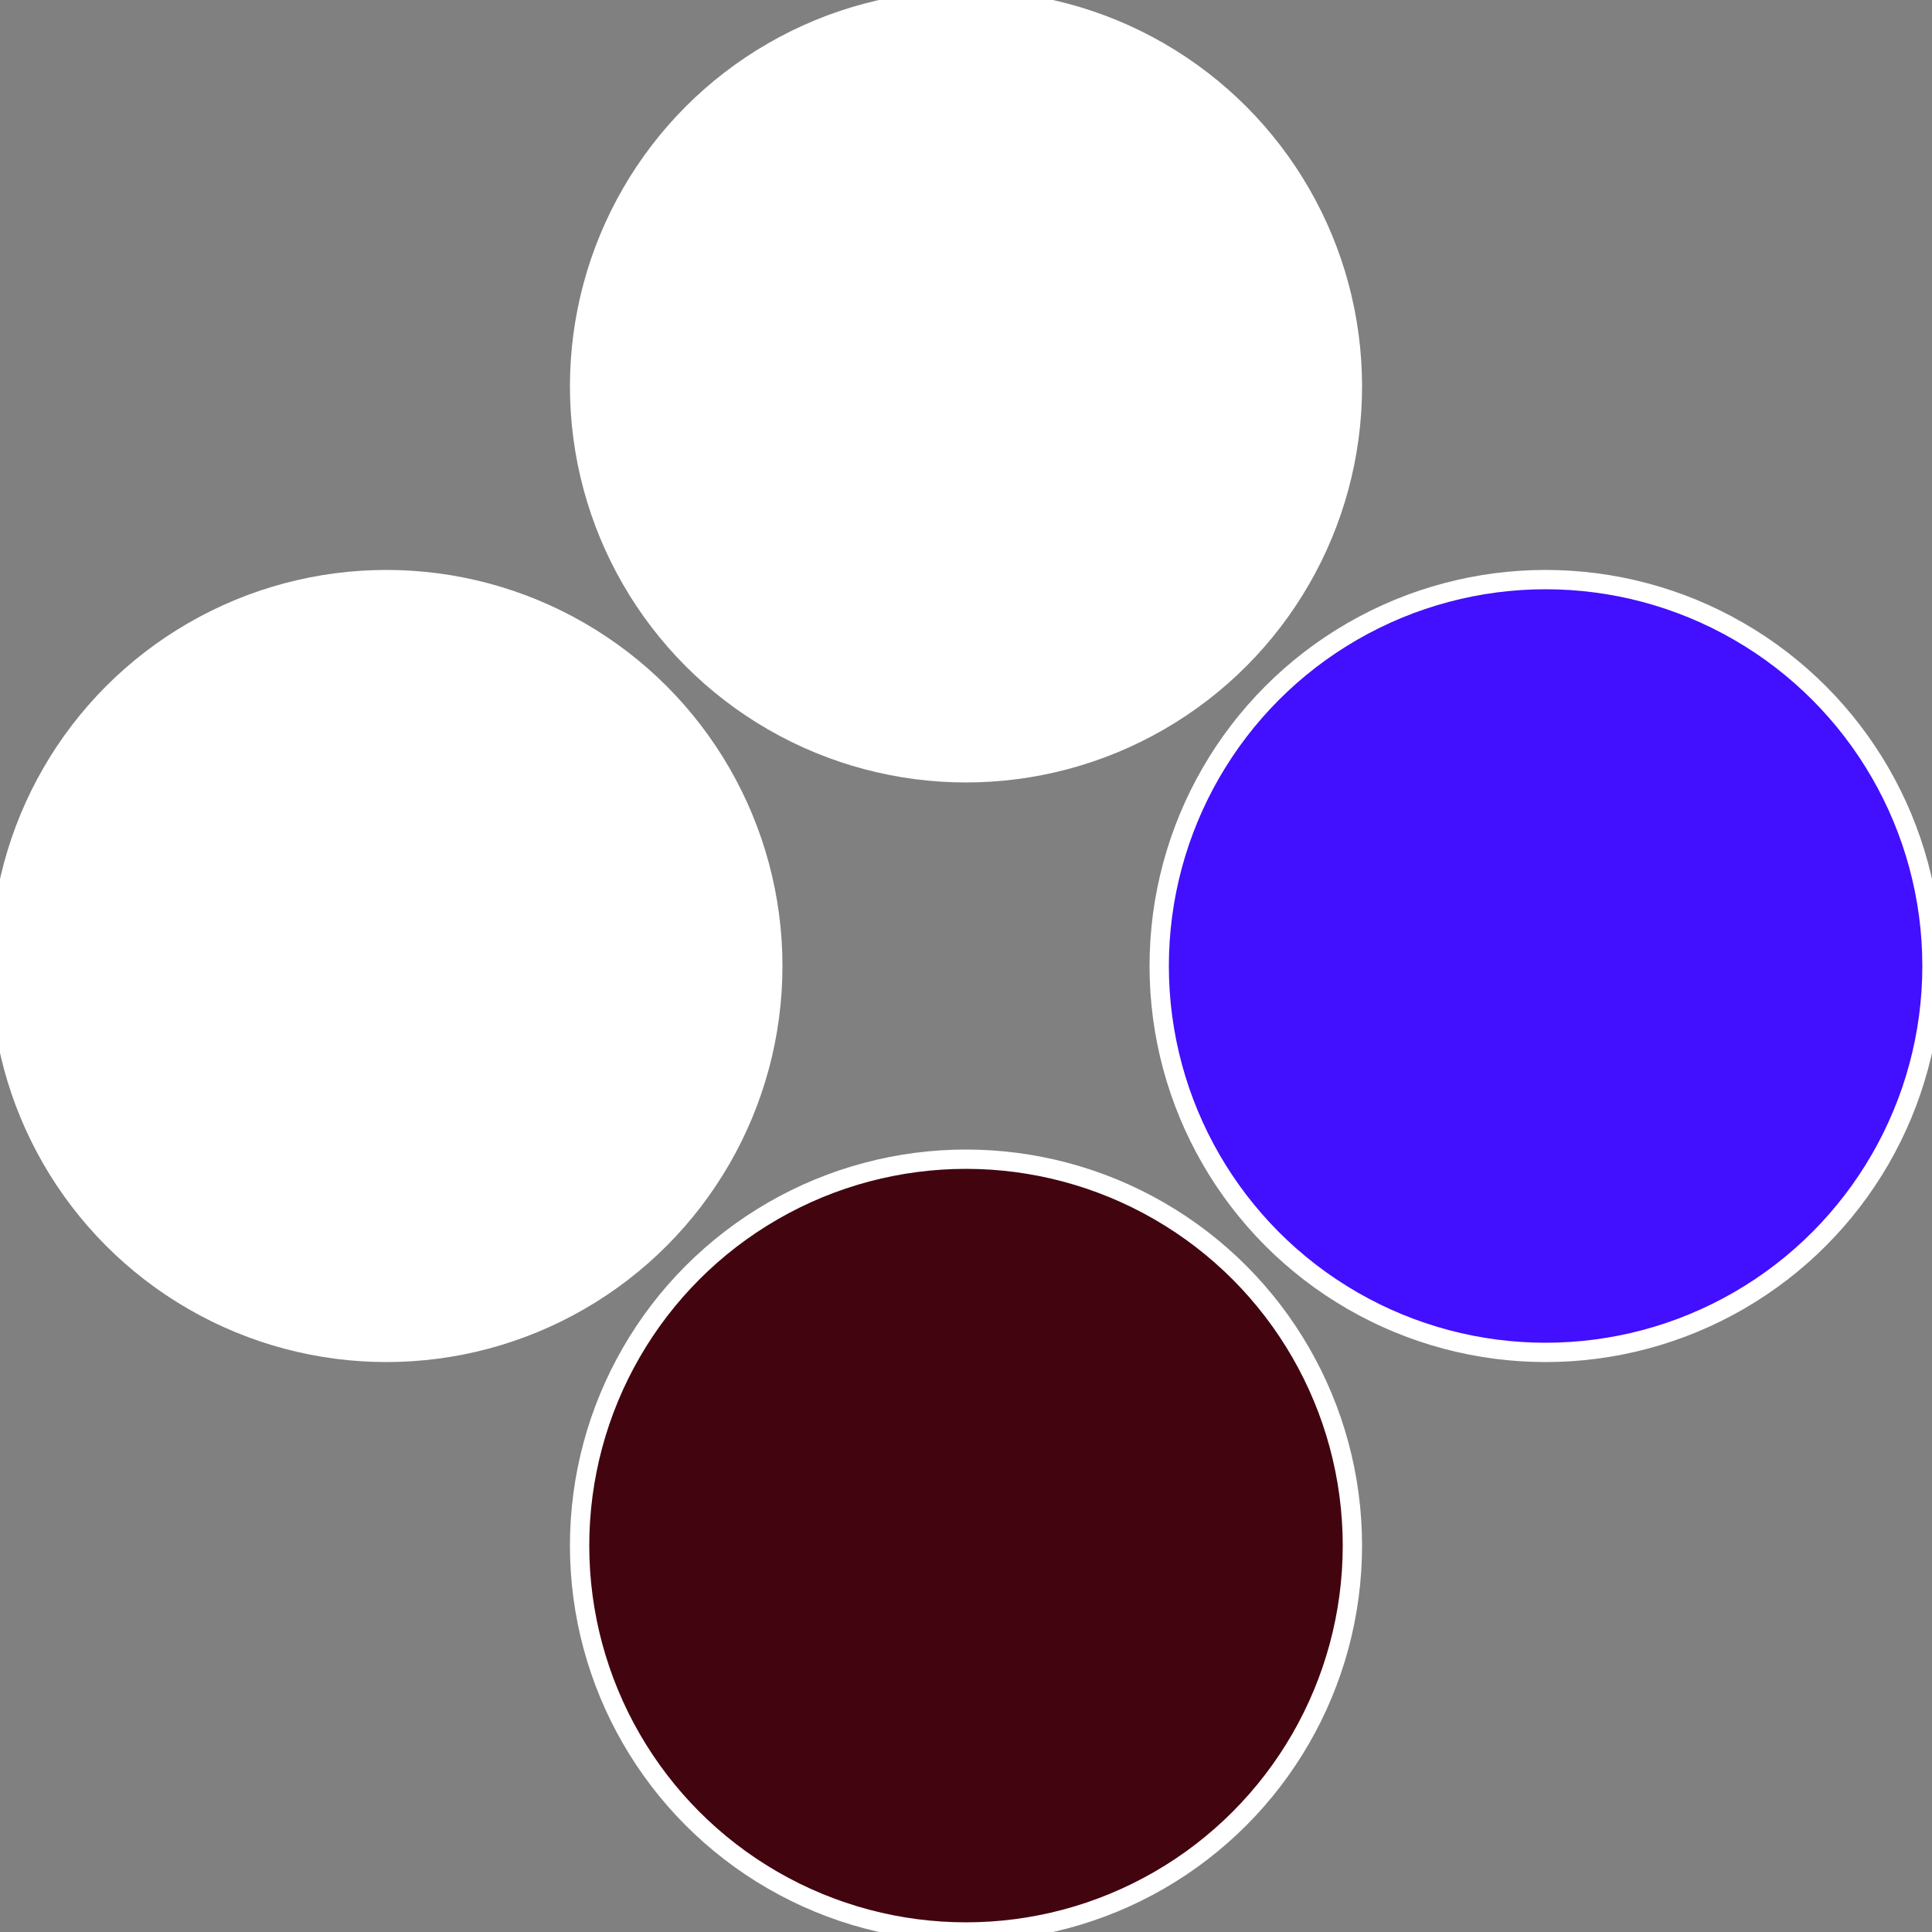 <?xml version="1.0" standalone="no"?>
<svg width="500" height="500" viewBox="-1 -1 2 2" xmlns="http://www.w3.org/2000/svg">
 
                <rect x="-1" y="-1" width="2" height="2" fill="#808080" stroke="none"/>
 
                <circle cx="0.6" cy="0" r="0.4" fill="#420fffffffffffffdc5195" stroke="#fff" stroke-width="1%" />
             
                <circle cx="3.6739403974421E-17" cy="0.6" r="0.4" fill="#42050fffffffffffffdc5" stroke="#fff" stroke-width="1%" />
             
                <circle cx="-0.6" cy="7.3478807948841E-17" r="0.4" fill="#fffffffffffffdc542050" stroke="#fff" stroke-width="1%" />
             
                <circle cx="-1.1021821192326E-16" cy="-0.6" r="0.4" fill="#fffffffffffffdc5195420" stroke="#fff" stroke-width="1%" />
            </svg>
